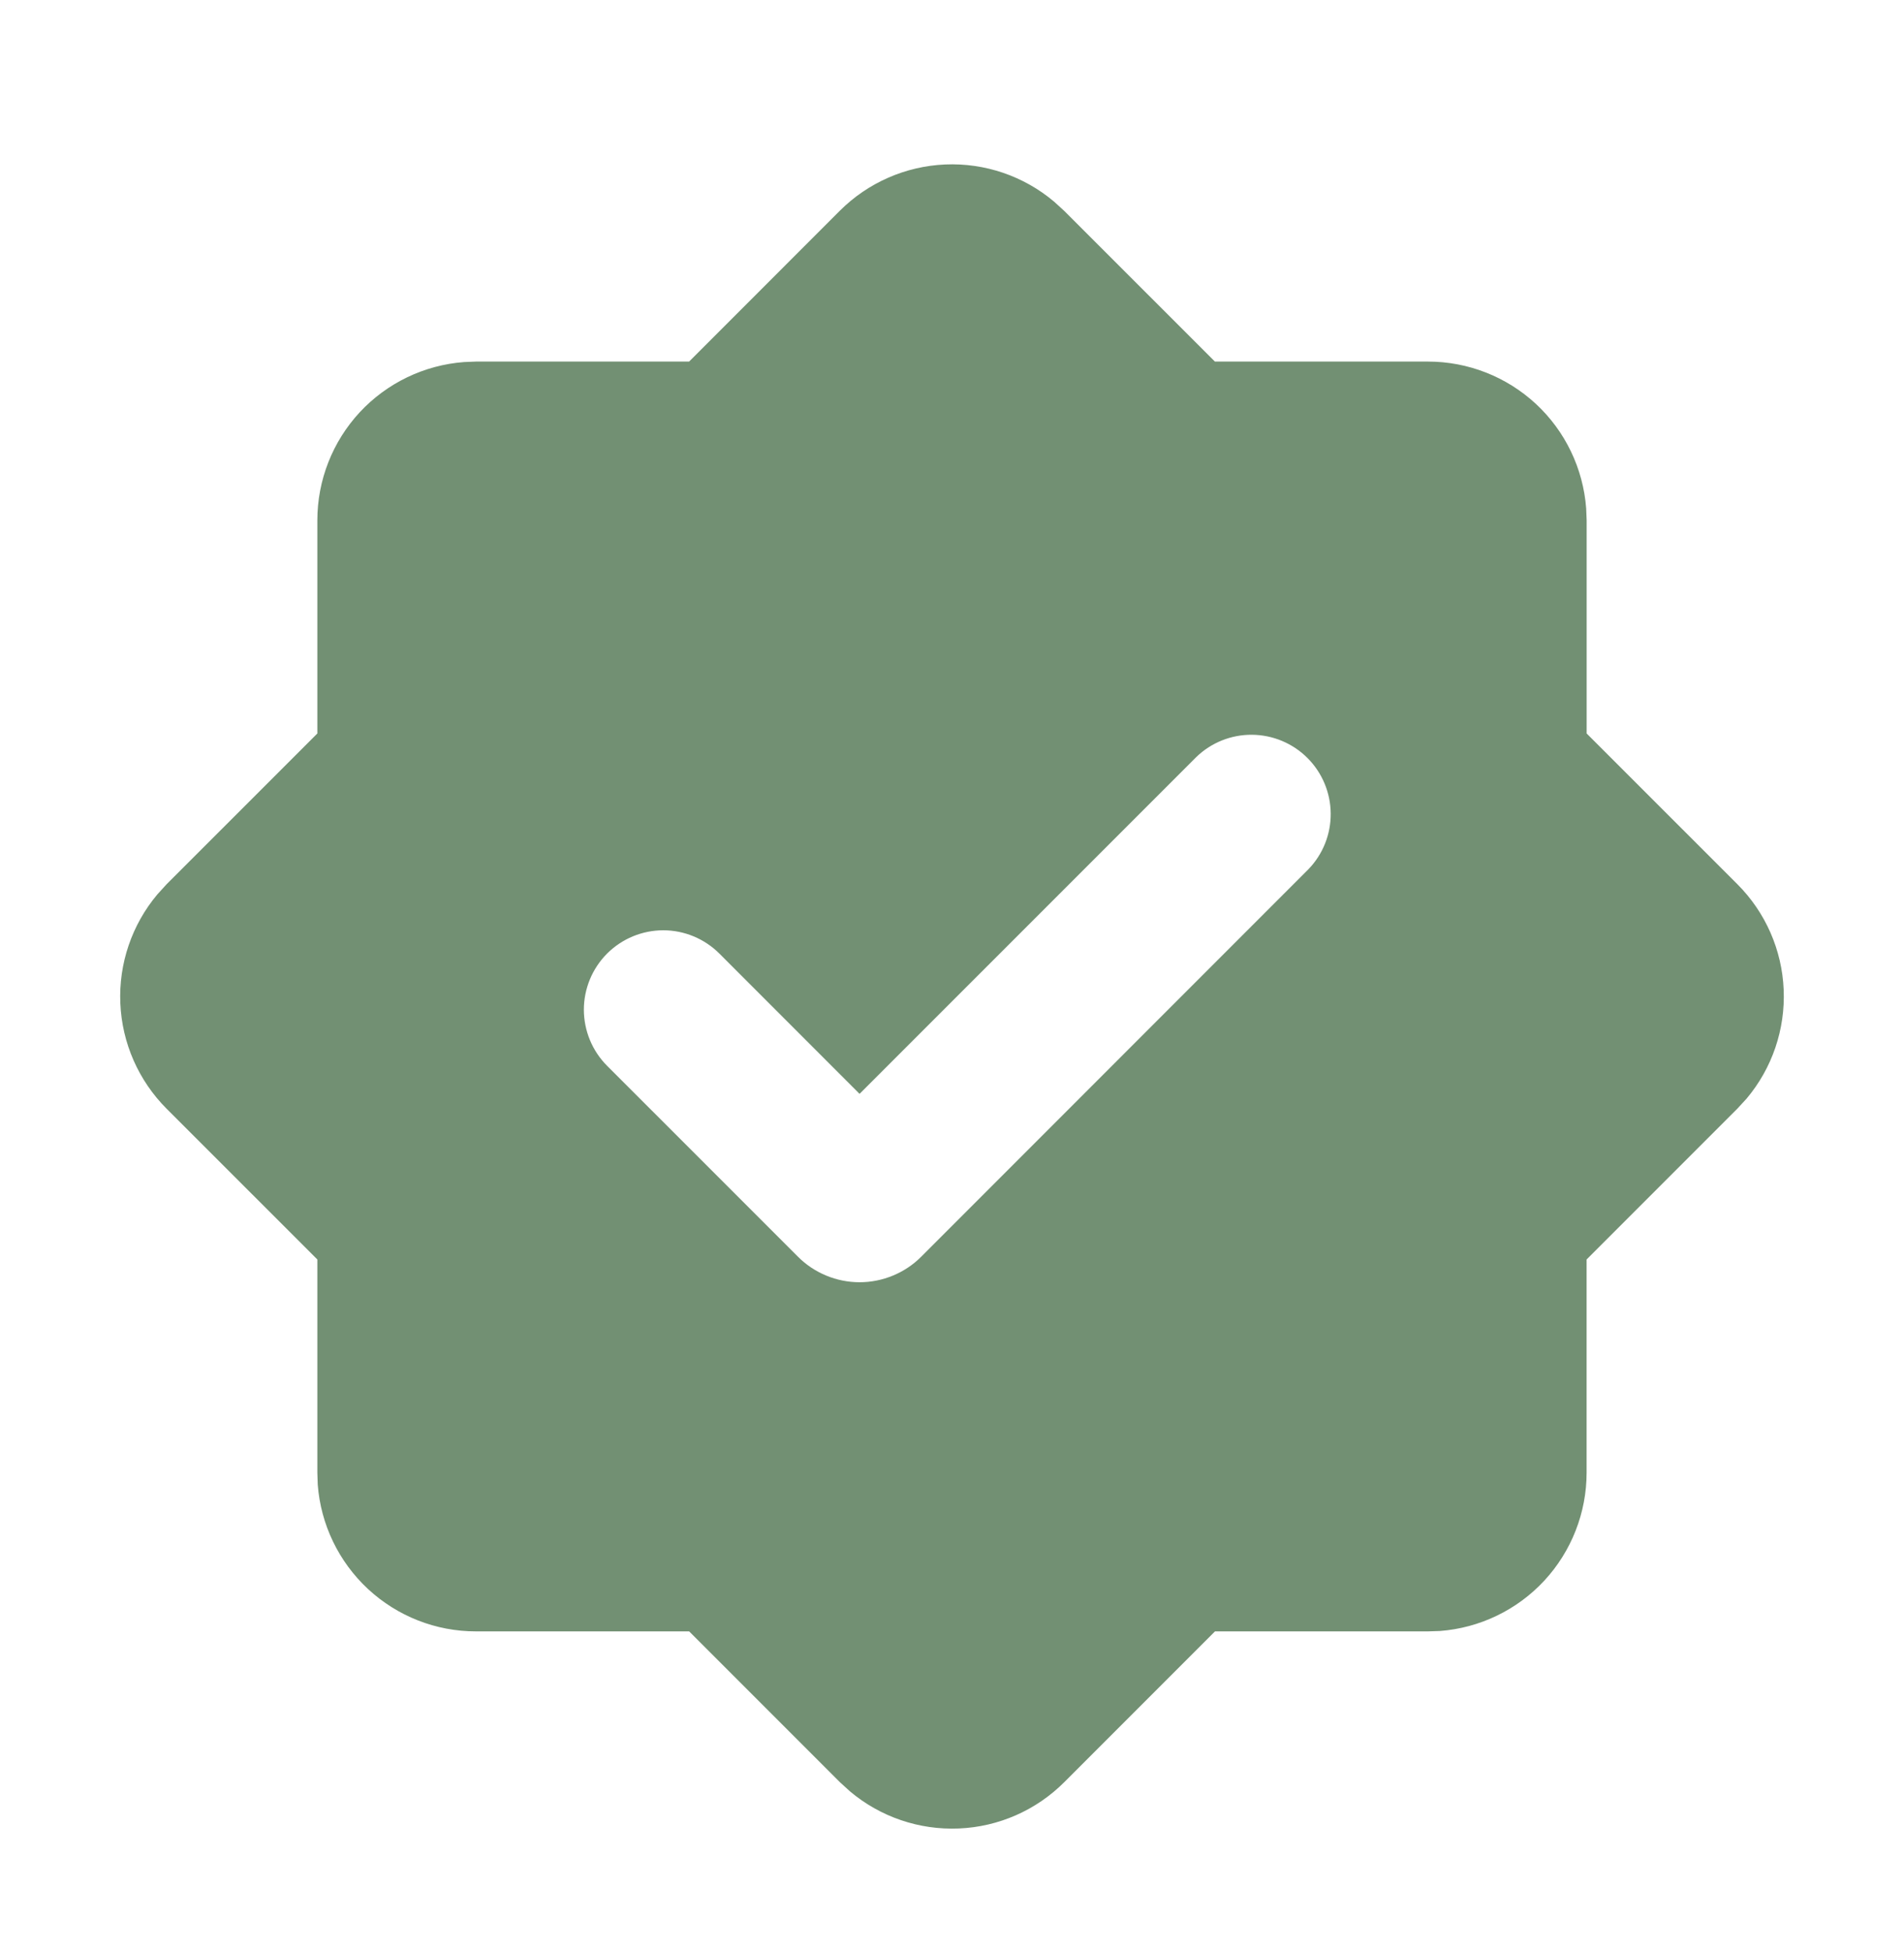 <svg xmlns="http://www.w3.org/2000/svg" fill="none" viewBox="0 0 40 41" height="41" width="40">
<path fill="#729073" d="M17.643 4.426C18.233 3.837 19.023 3.49 19.856 3.454C20.689 3.418 21.505 3.696 22.143 4.233L22.357 4.428L25.523 7.593H30C30.841 7.593 31.65 7.911 32.267 8.482C32.883 9.054 33.26 9.838 33.323 10.676L33.333 10.926V15.403L36.5 18.569C37.09 19.159 37.437 19.949 37.472 20.782C37.508 21.616 37.23 22.433 36.693 23.071L36.498 23.283L33.332 26.449V30.926C33.332 31.767 33.014 32.577 32.443 33.194C31.871 33.81 31.087 34.188 30.248 34.251L30 34.259H25.525L22.358 37.426C21.768 38.016 20.979 38.363 20.145 38.398C19.312 38.434 18.495 38.156 17.857 37.619L17.645 37.426L14.478 34.259H10C9.159 34.26 8.349 33.942 7.732 33.37C7.116 32.798 6.738 32.014 6.675 31.176L6.667 30.926V26.449L3.5 23.283C2.91 22.692 2.563 21.903 2.528 21.069C2.492 20.236 2.77 19.419 3.307 18.781L3.5 18.569L6.667 15.403V10.926C6.667 10.085 6.985 9.276 7.556 8.659C8.128 8.043 8.912 7.666 9.75 7.603L10 7.593H14.477L17.643 4.426ZM25.132 15.898L18.058 22.971L15.112 20.024C14.799 19.712 14.375 19.536 13.933 19.536C13.491 19.537 13.067 19.712 12.754 20.025C12.442 20.338 12.266 20.762 12.266 21.204C12.267 21.646 12.442 22.07 12.755 22.383L16.762 26.389C16.932 26.56 17.134 26.695 17.357 26.787C17.579 26.879 17.817 26.927 18.058 26.927C18.299 26.927 18.538 26.879 18.76 26.787C18.983 26.695 19.185 26.56 19.355 26.389L27.488 18.254C27.792 17.94 27.96 17.519 27.956 17.082C27.952 16.645 27.777 16.227 27.468 15.918C27.159 15.609 26.741 15.434 26.304 15.43C25.867 15.426 25.446 15.594 25.132 15.898Z" clip-rule="evenodd" fill-rule="evenodd"></path>
</svg>
